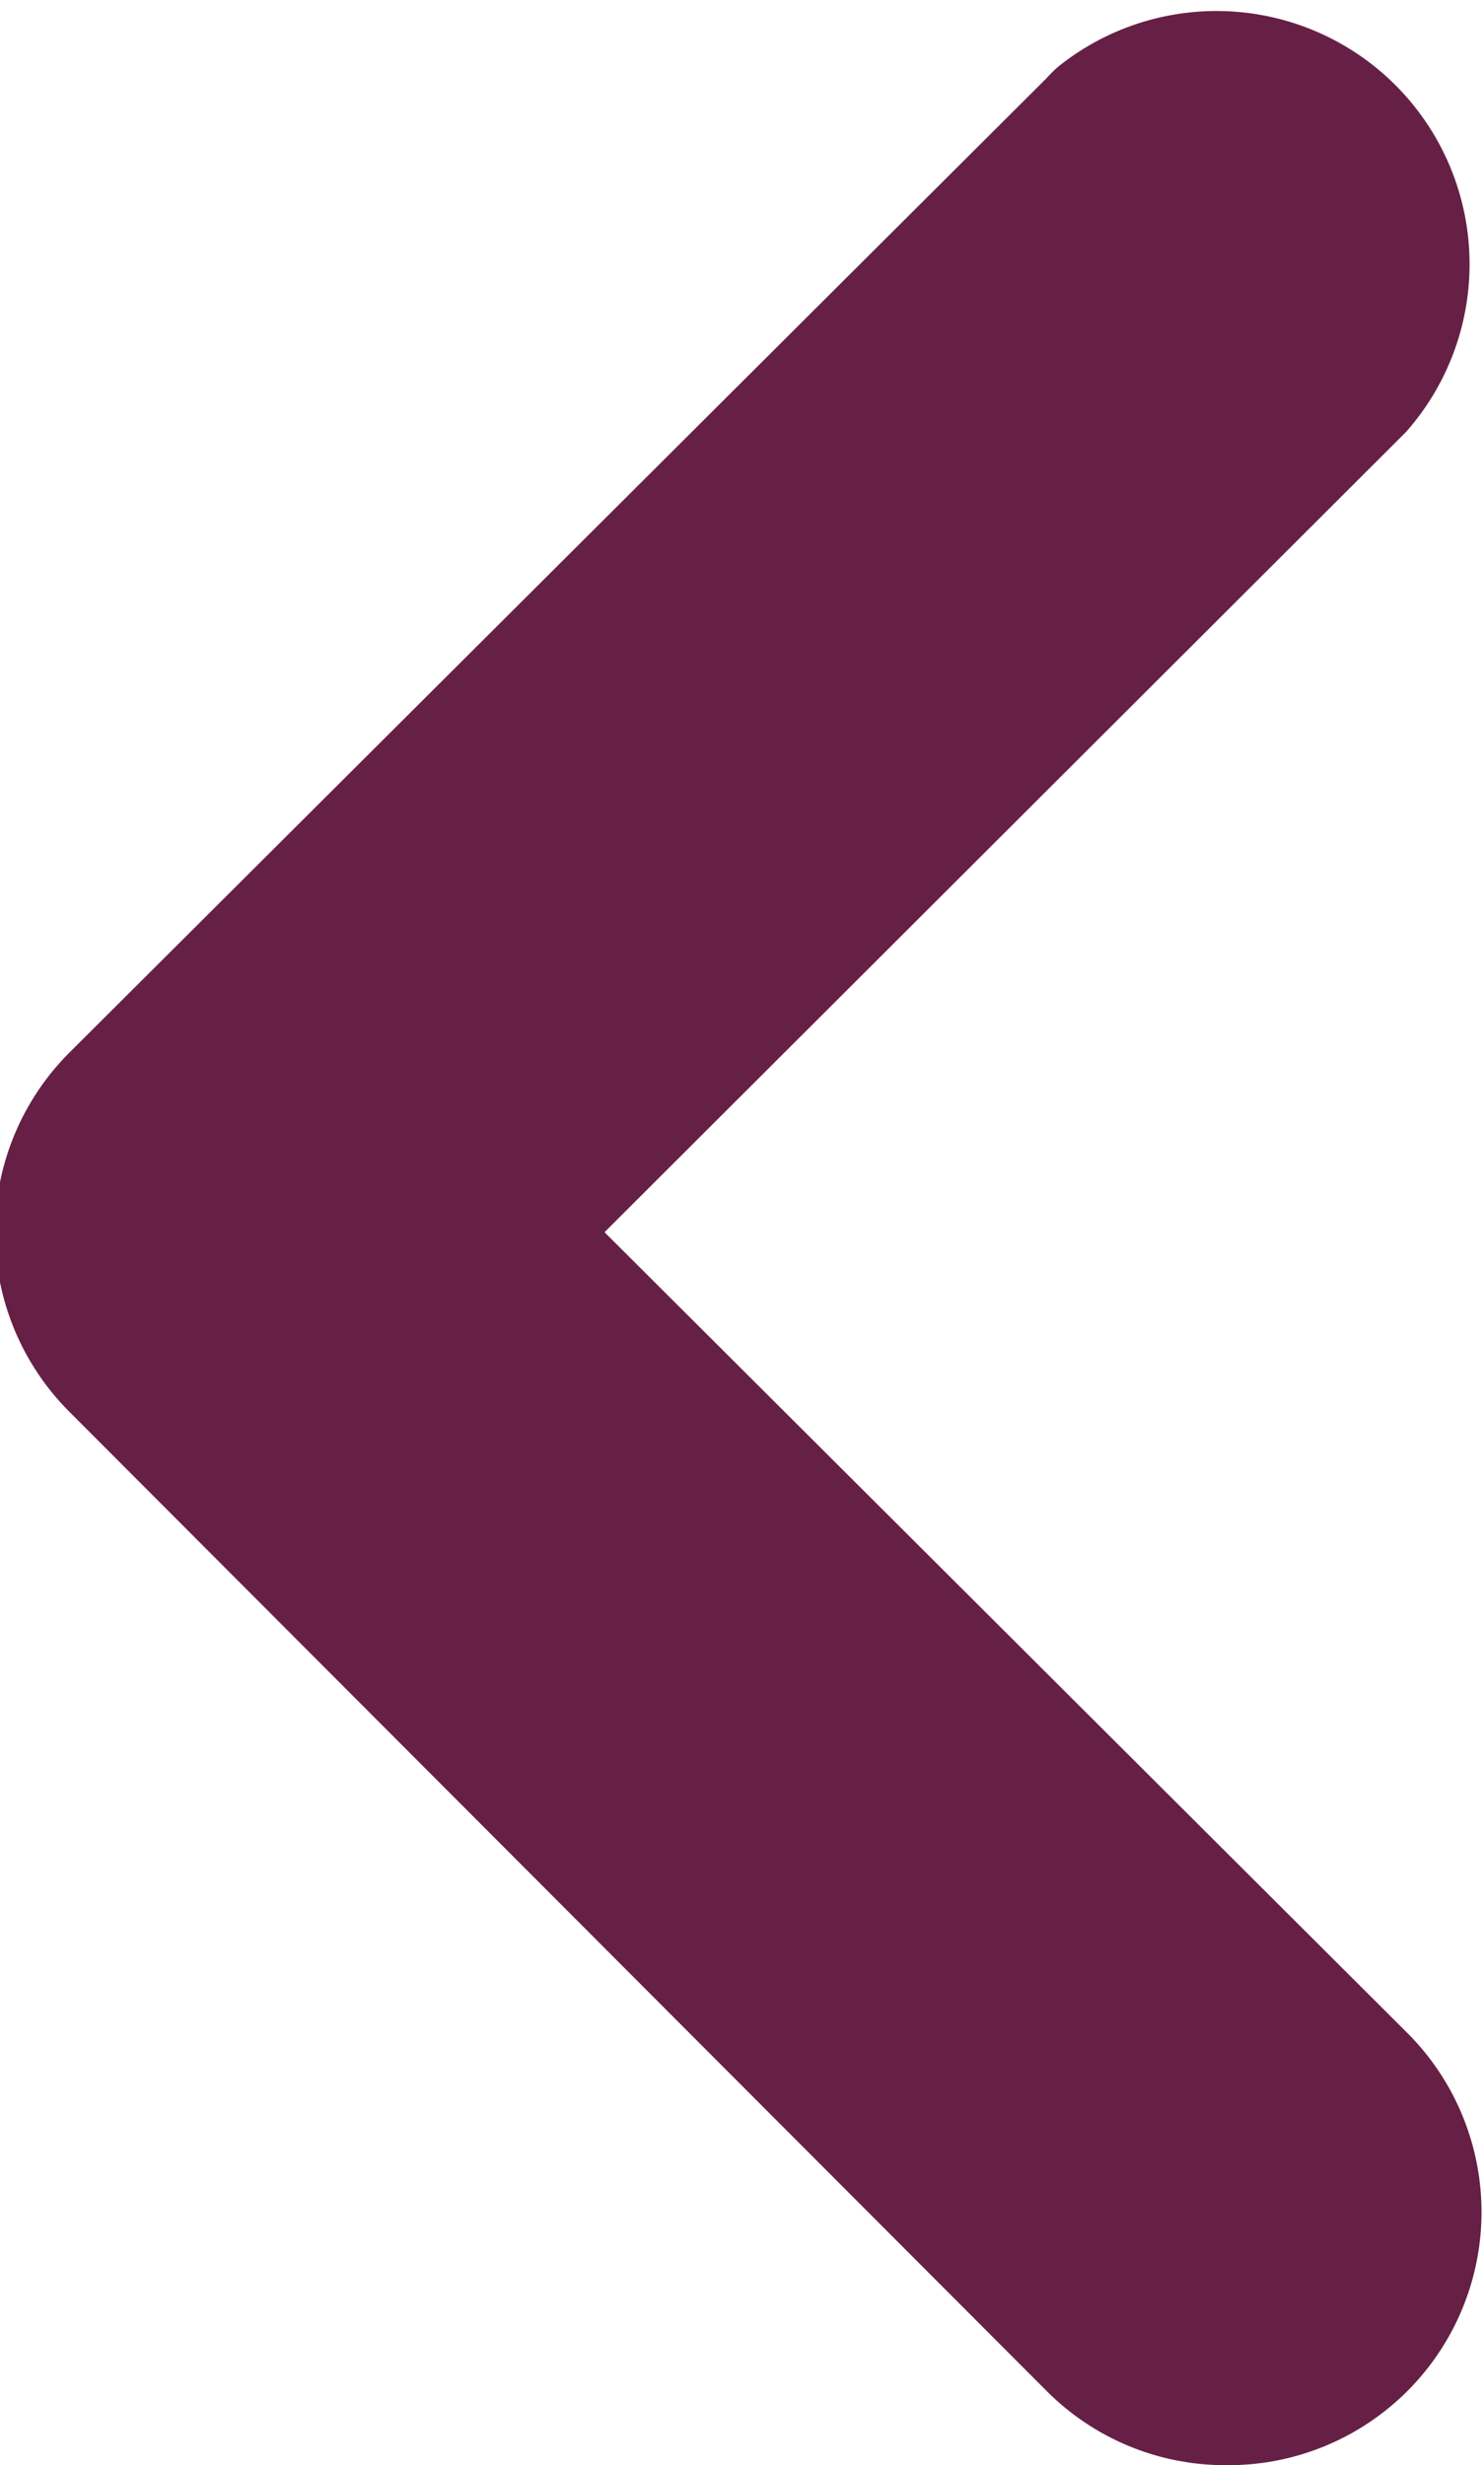 <svg xmlns="http://www.w3.org/2000/svg" viewBox="0 0 19 31.55"><defs><style>.cls-1{fill:#662046;}</style></defs><title>arrowleft</title><g id="Layer_2" data-name="Layer 2"><g id="Layer_1-2" data-name="Layer 1"><g id="arrowleft"><path class="cls-1" d="M13.4,30.6.88,18.06a3.25,3.25,0,0,1,0-4.58L13.4,1a1.85,1.85,0,0,1,.14-.14A3.24,3.24,0,0,1,18,5.53L7.74,15.77,18,26a3.24,3.24,0,0,1-2.29,5.55A3.23,3.23,0,0,1,13.4,30.6Z"/></g></g></g></svg>